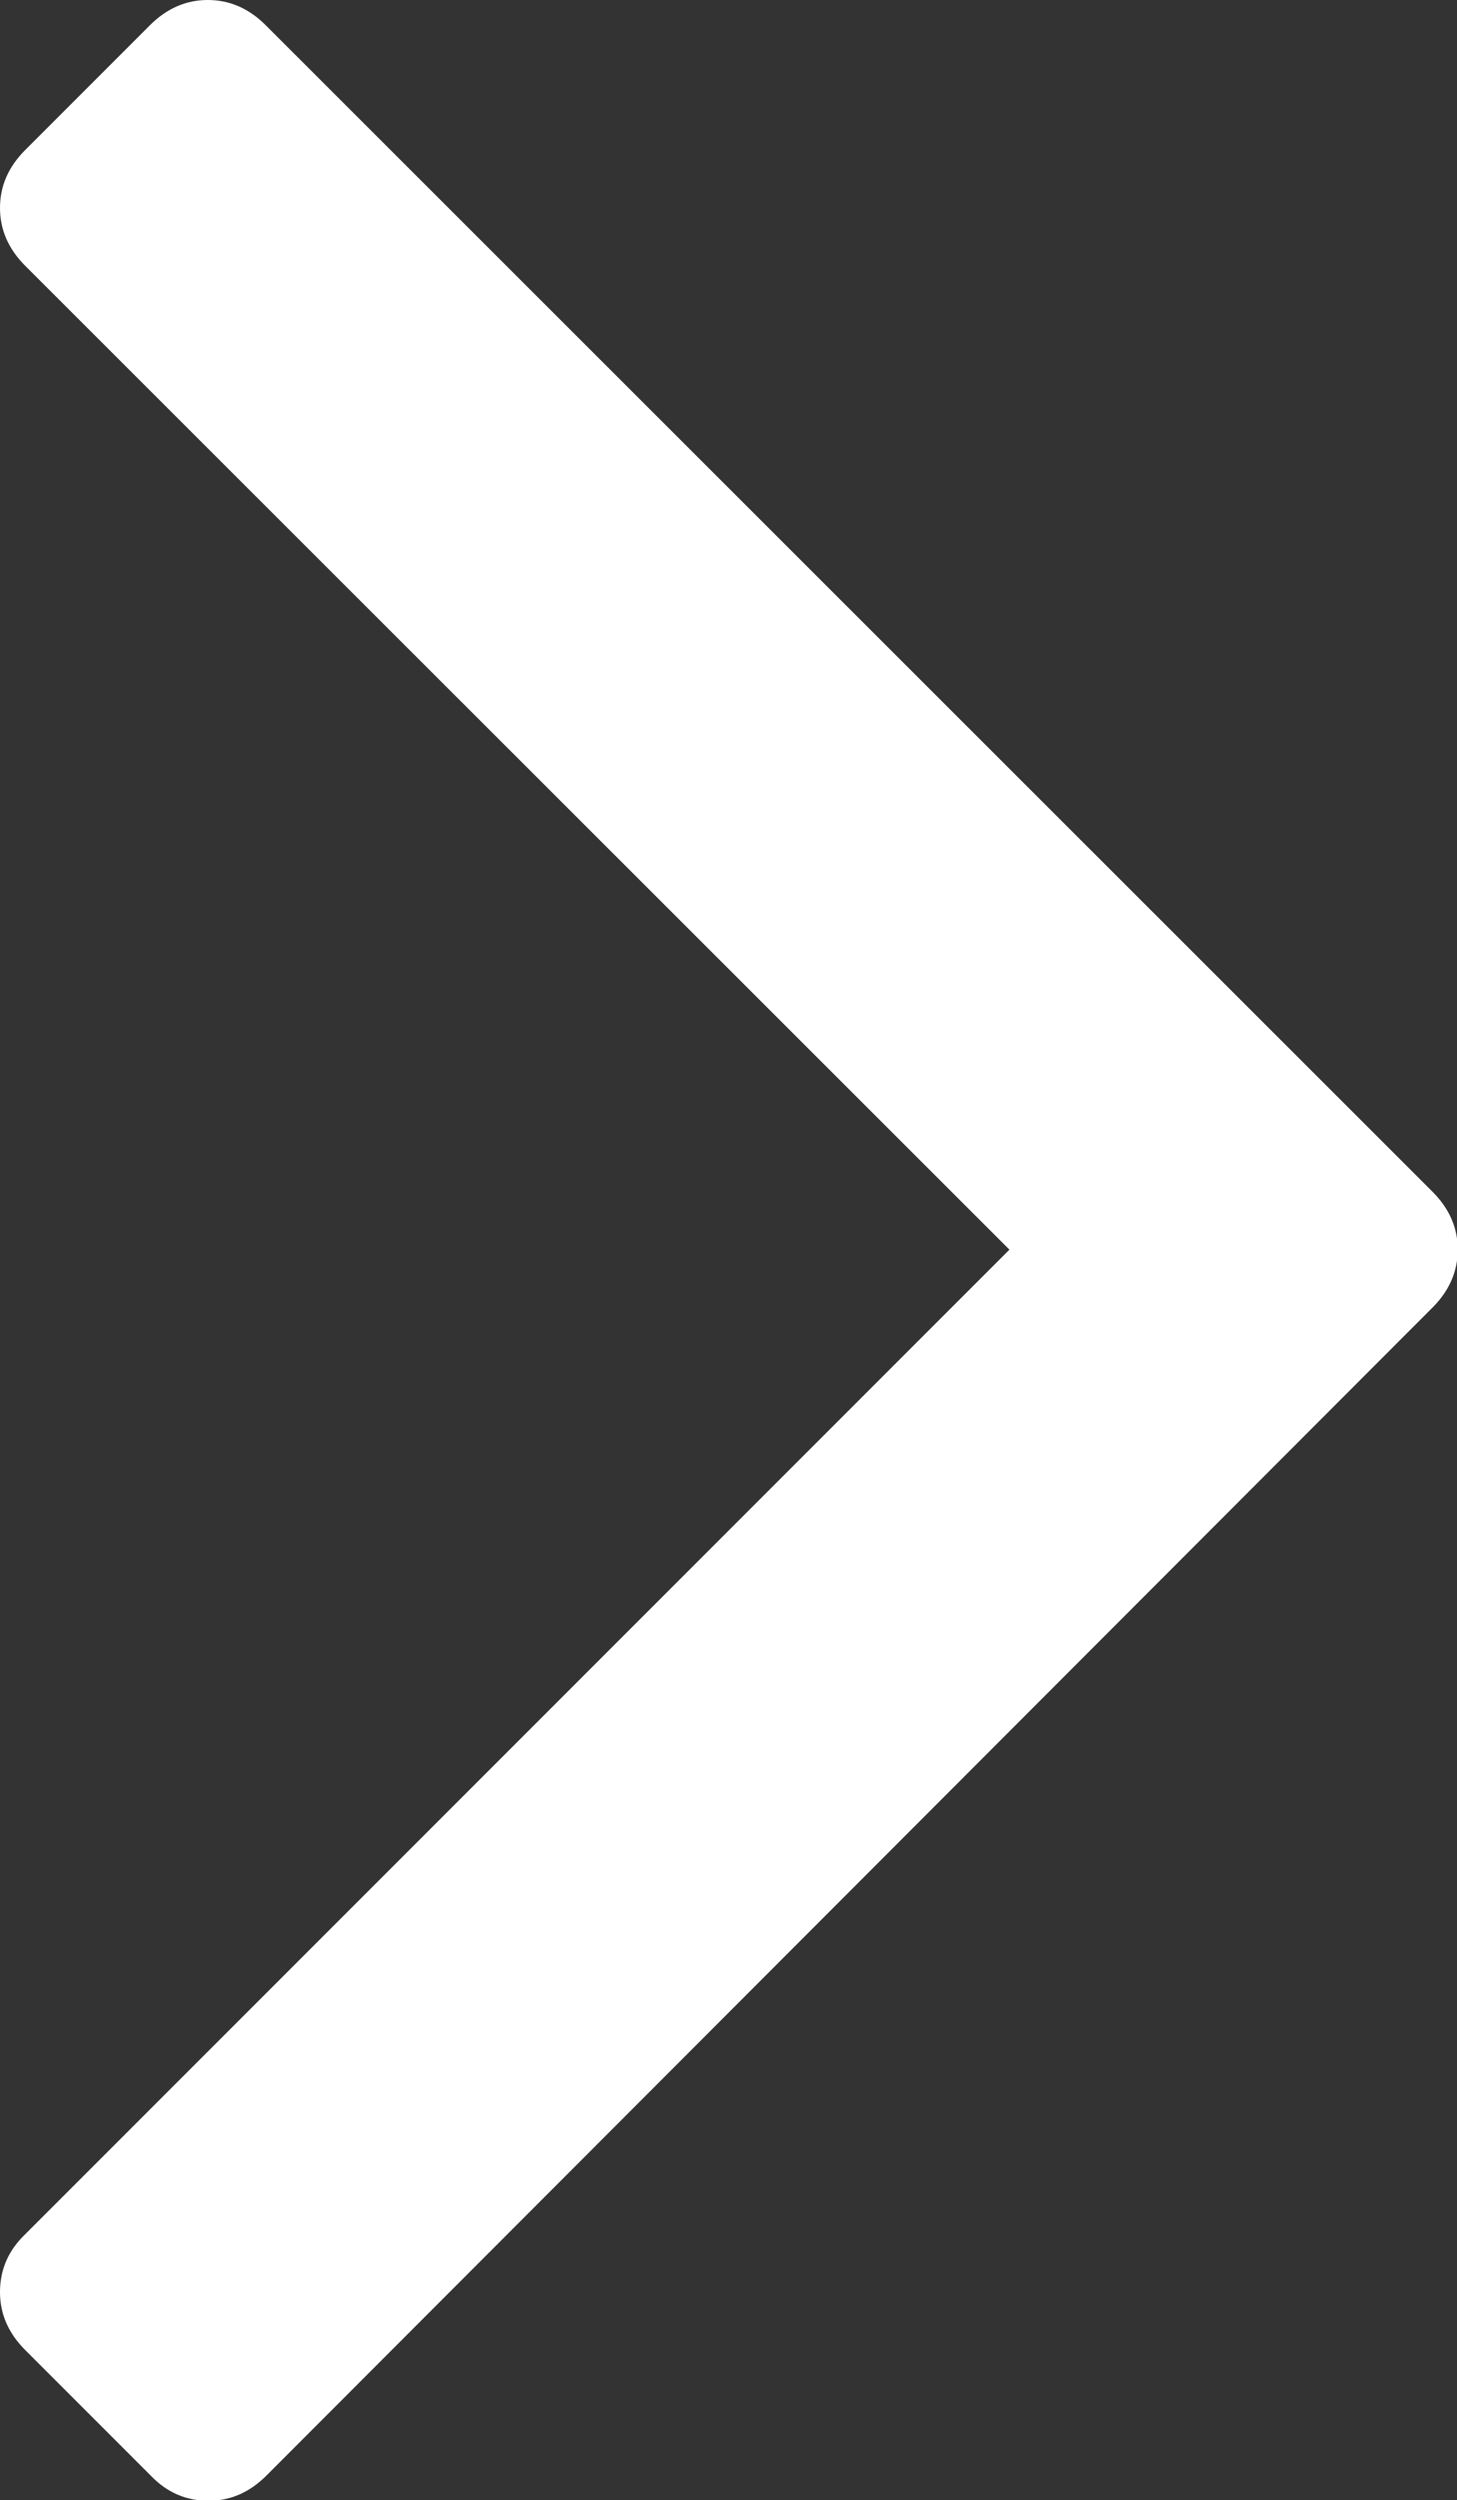 <?xml version="1.0" encoding="utf-8"?>
<!-- Generator: Adobe Illustrator 23.0.3, SVG Export Plug-In . SVG Version: 6.00 Build 0)  -->
<svg version="1.1" id="Capa_1" xmlns="http://www.w3.org/2000/svg" xmlns:xlink="http://www.w3.org/1999/xlink" x="0px" y="0px"
	 viewBox="0 0 196.3 336.7" style="enable-background:new 0 0 196.3 336.7;" xml:space="preserve">
<rect x="0" y="0" width="196.3" height="336.7" fill="#333333" stroke="none"/>
<style type="text/css">
	.st0{fill:#ADAFB2;}
	.st1{fill:#FFFFFF;}
	.st2{fill:#283C92;}
</style>
<g>
	<path class="st1" d="M20.2,3.4L3.4,20.2C1.1,22.5,0,25.1,0,28c0,2.9,1.1,5.5,3.4,7.8L136,168.3L3.4,300.9c-2.3,2.2-3.4,4.8-3.4,7.8
		c0,2.9,1.1,5.5,3.4,7.8l16.9,16.9c2.2,2.3,4.8,3.4,7.8,3.4c2.9,0,5.5-1.1,7.8-3.4L193,176.1c2.2-2.2,3.4-4.8,3.4-7.8
		c0-2.9-1.1-5.5-3.4-7.8L35.8,3.4C33.5,1.1,30.9,0,28,0C25.1,0,22.5,1.1,20.2,3.4z"/>
</g>
</svg>
